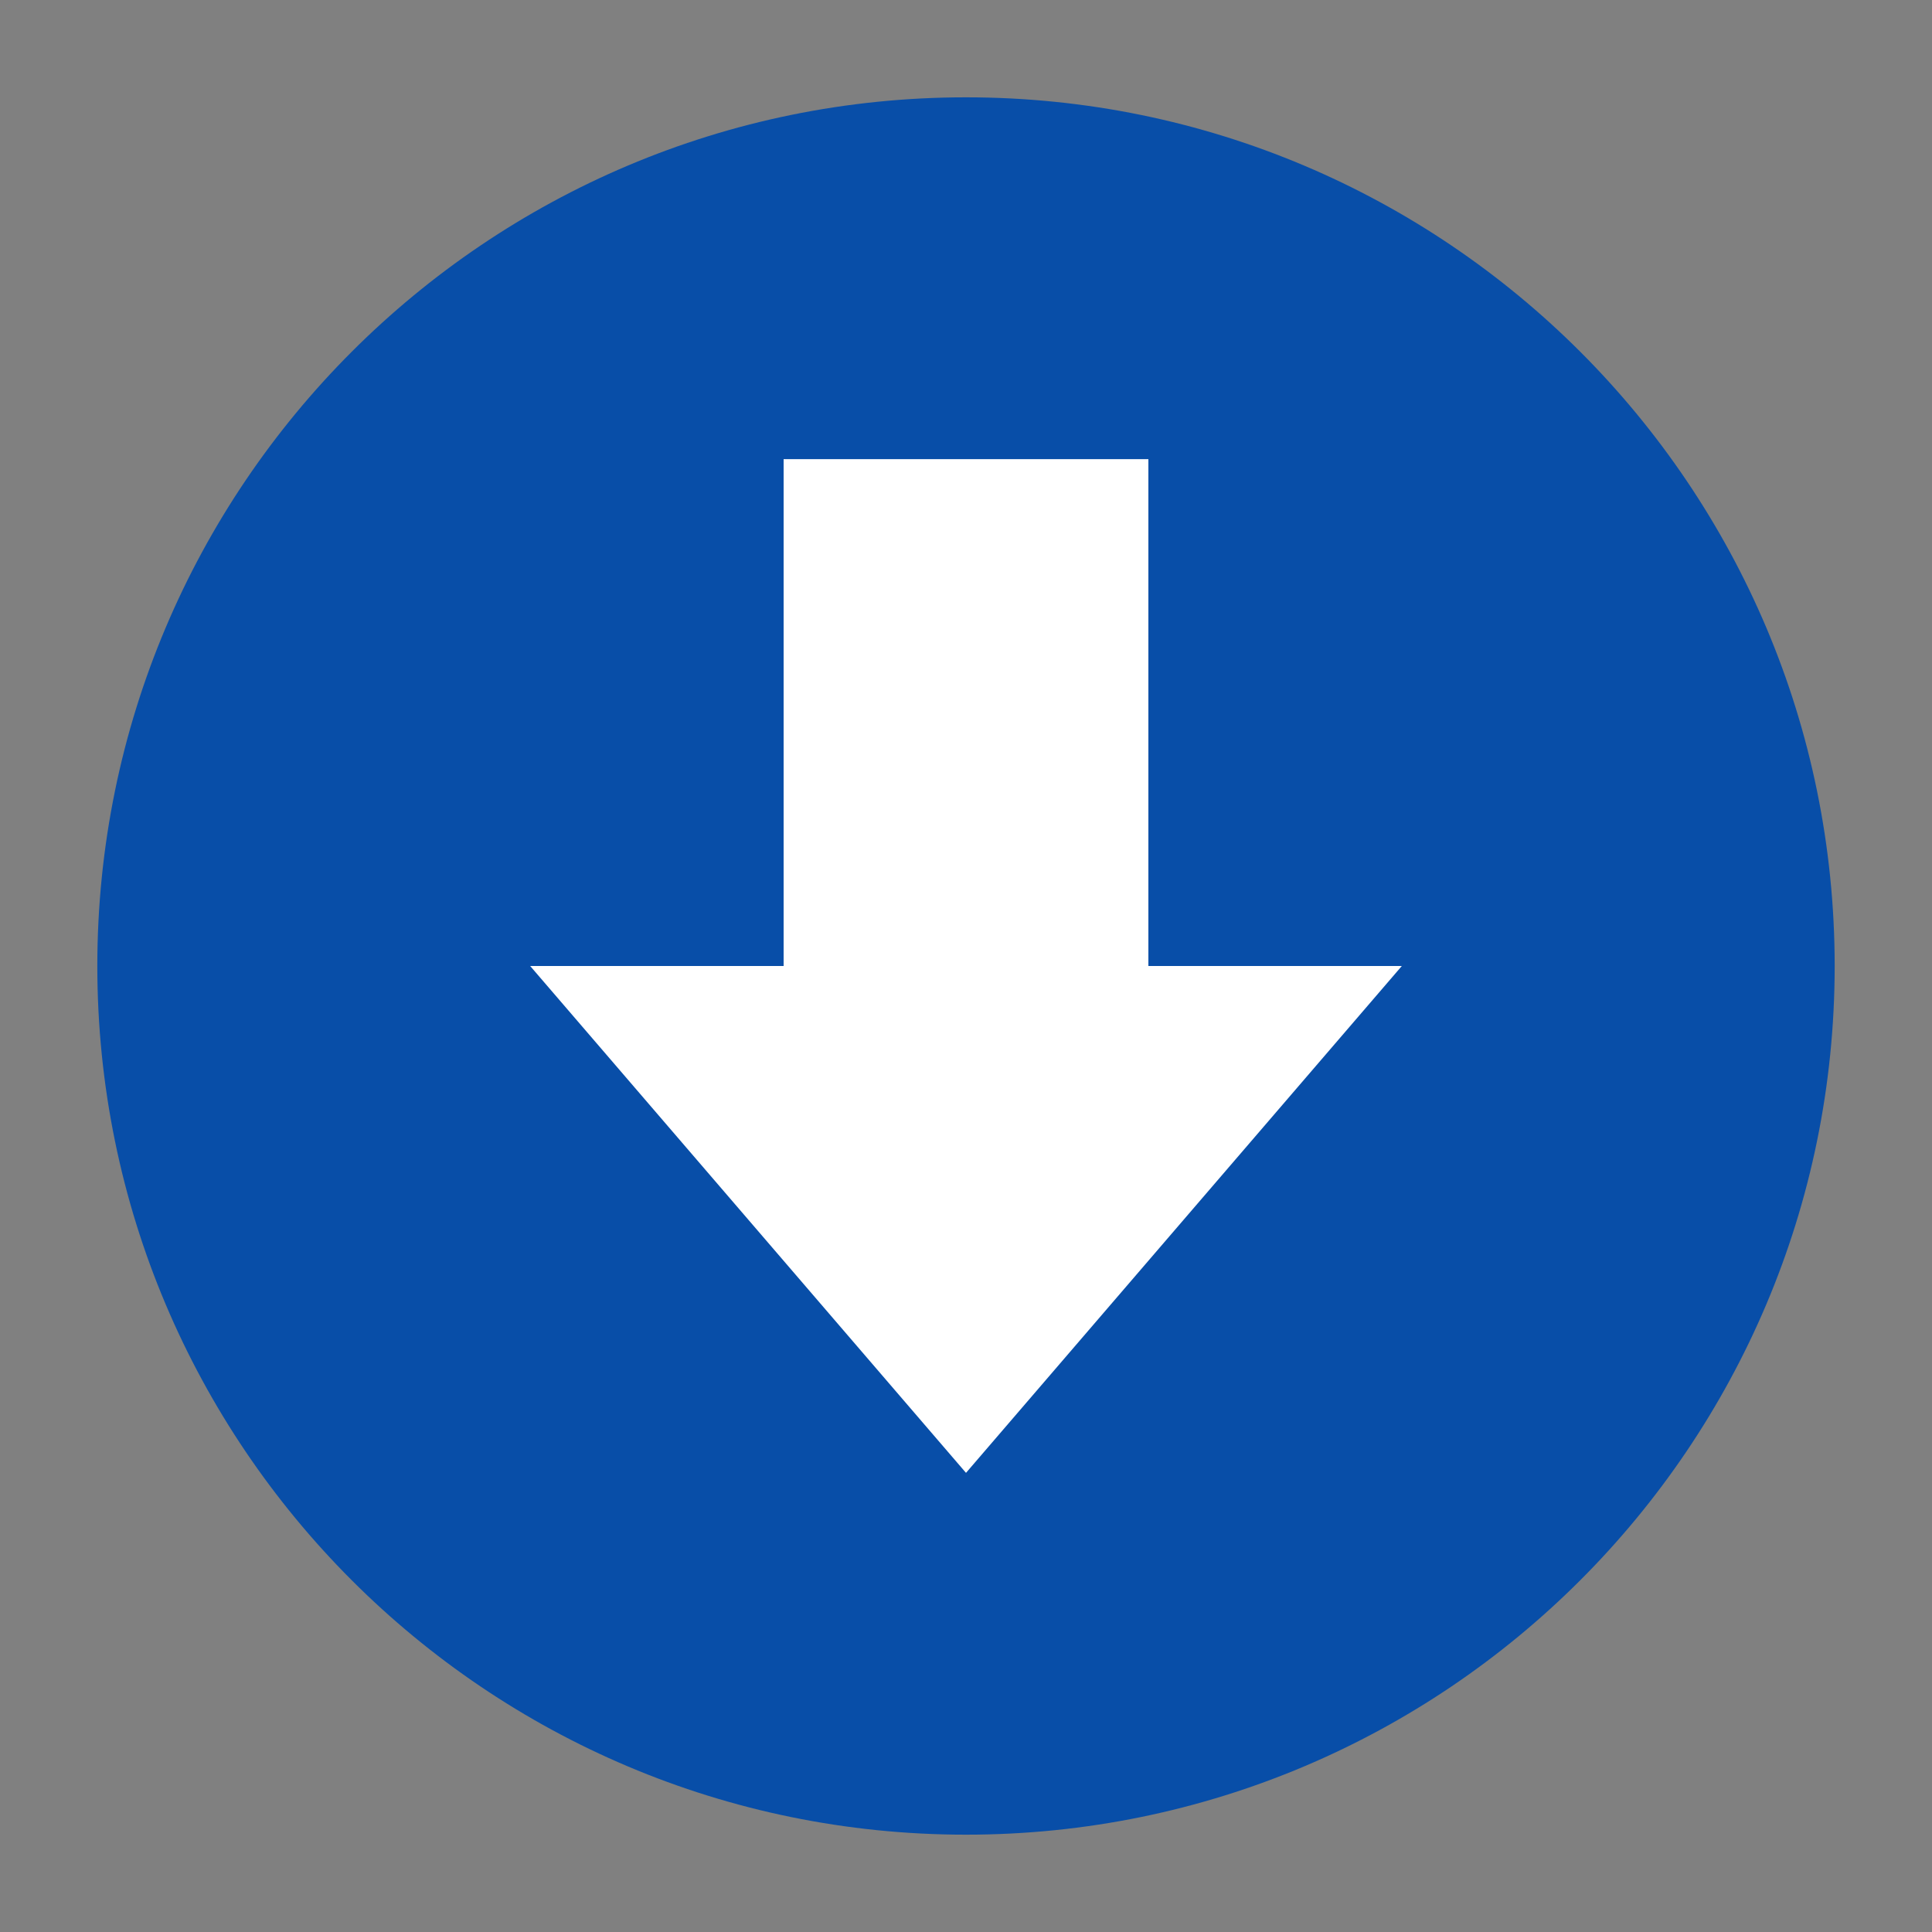 <svg xmlns="http://www.w3.org/2000/svg" xmlns:xlink="http://www.w3.org/1999/xlink" width="256" zoomAndPan="magnify" viewBox="0 0 192 192" height="256" preserveAspectRatio="xMidYMid meet" version="1.0"><rect x="0" y="0" width="192" height="192" fill="#808080" stroke="none"/><defs><clipPath id="09eb1a688e"><path d="M 9.672 9.672 L 182.328 9.672 L 182.328 182.328 L 9.672 182.328 Z M 9.672 9.672 " clip-rule="nonzero"/></clipPath><clipPath id="09ffa9d980"><path d="M 96 9.672 C 48.32 9.672 9.672 48.32 9.672 96 C 9.672 143.68 48.32 182.328 96 182.328 C 143.68 182.328 182.328 143.68 182.328 96 C 182.328 48.32 143.68 9.672 96 9.672 Z M 96 9.672 " clip-rule="nonzero"/></clipPath><clipPath id="91222b7c9d"><path d="M 0.672 0.672 L 173.328 0.672 L 173.328 173.328 L 0.672 173.328 Z M 0.672 0.672 " clip-rule="nonzero"/></clipPath><clipPath id="ccbbd92dad"><path d="M 87 0.672 C 39.32 0.672 0.672 39.32 0.672 87 C 0.672 134.68 39.32 173.328 87 173.328 C 134.68 173.328 173.328 134.68 173.328 87 C 173.328 39.32 134.68 0.672 87 0.672 Z M 87 0.672 " clip-rule="nonzero"/></clipPath><clipPath id="f93cf226fe"><rect x="0" width="174" y="0" height="174"/></clipPath><clipPath id="b6eb27a64e"><path d="M 52.688 45.629 L 139.312 45.629 L 139.312 146.465 L 52.688 146.465 Z M 52.688 45.629 " clip-rule="nonzero"/></clipPath><clipPath id="041e3536db"><path d="M 96 146.371 L 52.688 96 L 77.875 96 L 77.875 45.629 L 114.125 45.629 L 114.125 96 L 139.312 96 Z M 96 146.371 " clip-rule="nonzero"/></clipPath><clipPath id="19d8f759f3"><path d="M 0.688 0.629 L 87.312 0.629 L 87.312 101.398 L 0.688 101.398 Z M 0.688 0.629 " clip-rule="nonzero"/></clipPath><clipPath id="59115d1aa4"><path d="M 44 101.371 L 0.688 51 L 25.875 51 L 25.875 0.629 L 62.125 0.629 L 62.125 51 L 87.312 51 Z M 44 101.371 " clip-rule="nonzero"/></clipPath><clipPath id="6d2059e7e5"><rect x="0" width="88" y="0" height="102"/></clipPath></defs><g clip-path="url(#09eb1a688e)"><g clip-path="url(#09ffa9d980)"><g transform="matrix(1, 0, 0, 1, 9, 9)"><g clip-path="url(#f93cf226fe)"><g clip-path="url(#91222b7c9d)"><g clip-path="url(#ccbbd92dad)"><path fill="#084ea8" d="M 0.672 0.672 L 173.328 0.672 L 173.328 173.328 L 0.672 173.328 Z M 0.672 0.672 " fill-opacity="1" fill-rule="nonzero"/></g></g></g></g></g></g><g clip-path="url(#b6eb27a64e)"><g clip-path="url(#041e3536db)"><g transform="matrix(1, 0, 0, 1, 52, 45)"><g clip-path="url(#6d2059e7e5)"><g clip-path="url(#19d8f759f3)"><g clip-path="url(#59115d1aa4)"><path fill="#ffffff" d="M 0.688 0.629 L 87.312 0.629 L 87.312 101.465 L 0.688 101.465 Z M 0.688 0.629 " fill-opacity="1" fill-rule="nonzero"/></g></g></g></g></g></g></svg>